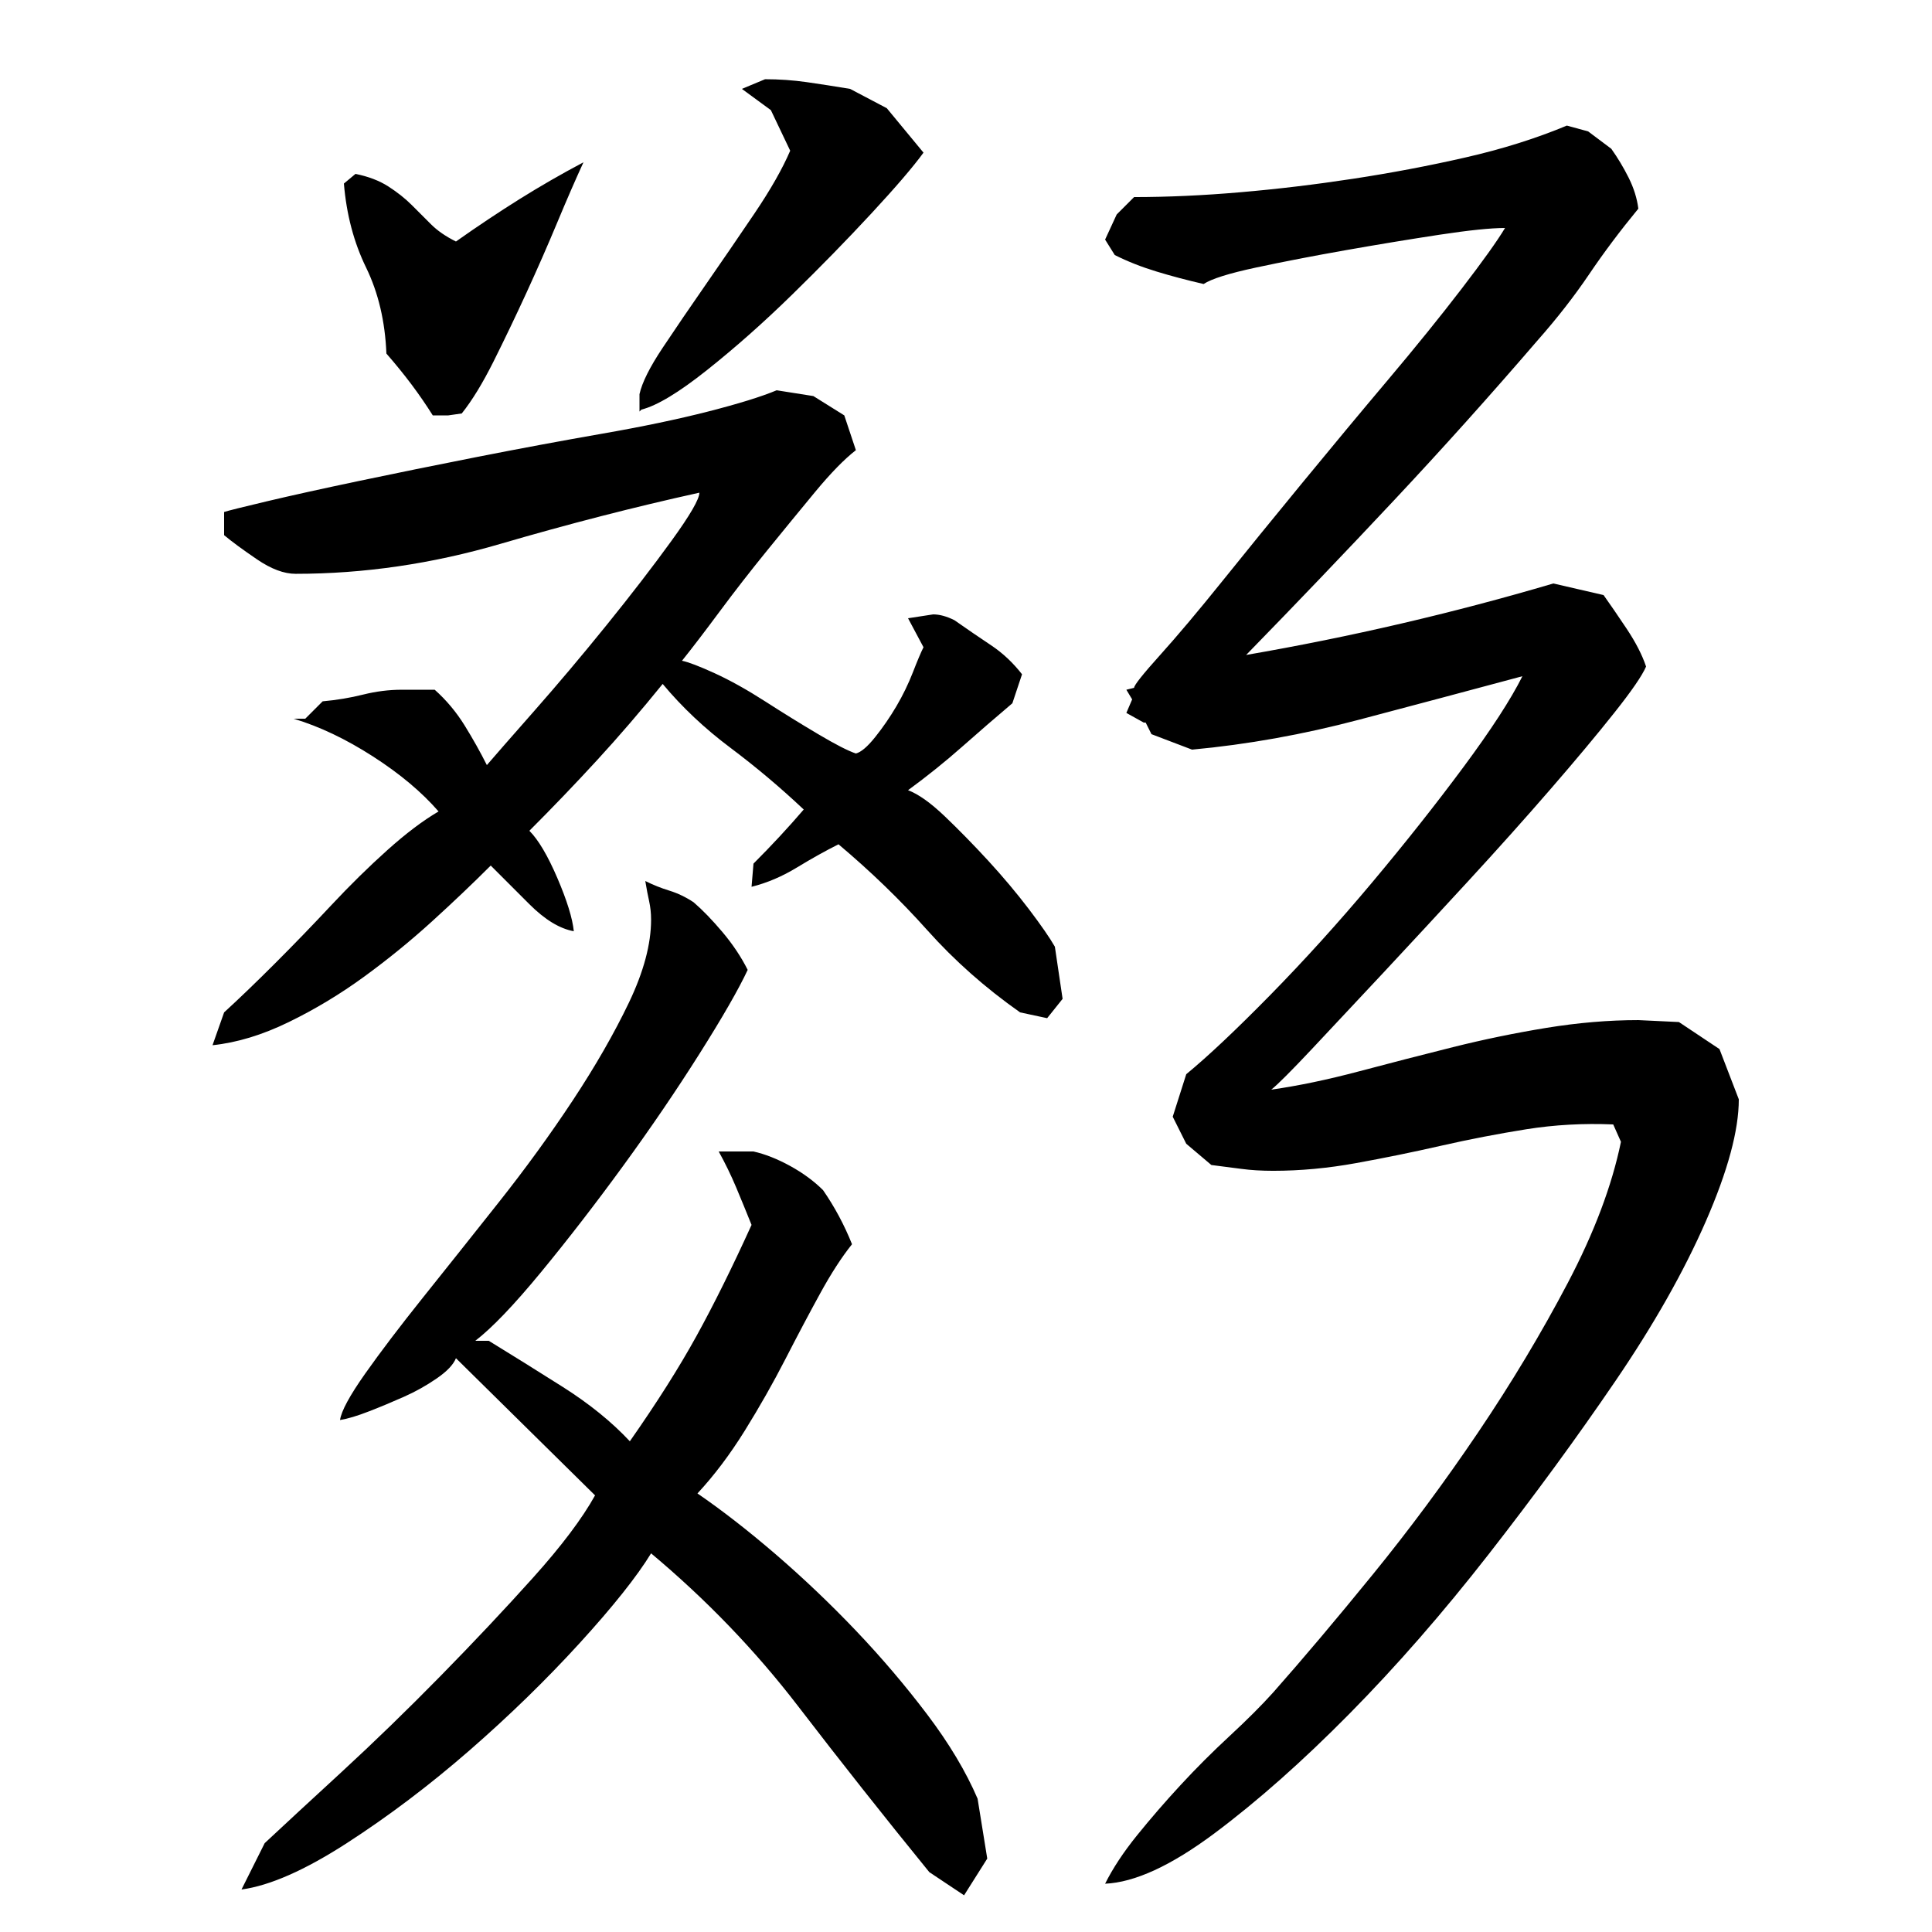 <?xml version="1.0" encoding="utf-8"?>
<!-- Generator: Adobe Illustrator 16.0.0, SVG Export Plug-In . SVG Version: 6.00 Build 0)  -->
<!DOCTYPE svg PUBLIC "-//W3C//DTD SVG 1.1//EN" "http://www.w3.org/Graphics/SVG/1.1/DTD/svg11.dtd">
<svg version="1.1" id="图层_1" xmlns="http://www.w3.org/2000/svg" xmlns:xlink="http://www.w3.org/1999/xlink" x="0px" y="0px"
	 width="1000px" height="1000px" viewBox="0 0 1000 1000" enable-background="new 0 0 1000 1000" xml:space="preserve">
<path d="M362.002,255.006c-33.344,7.344-67.672,16.172-103,26.5c-35.344,10.344-70.672,15.5-106,15.5c-6,0-12.672-2.5-20-7.5
	c-7.344-5-13-9.156-17-12.5v-12c2-0.656,9.328-2.5,22-5.5c12.656-3,28.5-6.5,47.5-10.5s39.5-8.156,61.5-12.5
	c22-4.328,43.5-8.328,64.5-12c21-3.656,39.328-7.5,55-11.5c15.656-4,27.5-7.656,35.5-11l19,3l16,10l6,18c-6,4.672-13,11.844-21,21.5
	c-8,9.672-16.344,19.844-25,30.5c-8.672,10.672-16.844,21.172-24.5,31.5c-7.672,10.344-14.172,18.844-19.5,25.5
	c3.328,0.672,9,2.844,17,6.5c8,3.672,16.656,8.5,26,14.5c9.328,6,18.5,11.672,27.5,17c9,5.344,15.5,8.672,19.5,10
	c2.656-0.656,6-3.5,10-8.5s7.656-10.328,11-16c3.328-5.656,6.156-11.5,8.5-17.5c2.328-6,4.156-10.328,5.5-13l-8-15l13-2
	c3.328,0,7,1,11,3c6.656,4.672,13,9,19,13s11.328,9,16,15l-5,15c-8.672,7.344-17.344,14.844-26,22.5c-8.672,7.672-18,15.172-28,22.5
	c5.328,2,11.656,6.5,19,13.5c7.328,7,14.828,14.672,22.5,23c7.656,8.344,14.656,16.672,21,25c6.328,8.344,10.828,14.844,13.5,19.5
	l4,27l-8,10l-14-3c-18-12.656-34-26.828-48-42.5c-14-15.656-29.344-30.5-46-44.5c-6.672,3.344-13.844,7.344-21.5,12
	c-7.672,4.672-15.5,8-23.5,10l1-12c4.656-4.656,9.156-9.328,13.5-14c4.328-4.656,8.5-9.328,12.5-14c-12-11.328-24.672-22-38-32
	c-13.344-10-25-21-35-33c-11.344,14-22.672,27.172-34,39.5c-11.344,12.344-23,24.5-35,36.5c4.656,4.672,9.5,12.844,14.5,24.5
	c5,11.672,7.828,20.844,8.5,27.5c-7.344-1.328-15-6-23-14s-14.672-14.656-20-20c-9.344,9.344-19.5,19-30.5,29s-22.672,19.5-35,28.5
	c-12.344,9-25.344,16.844-39,23.5c-13.672,6.672-26.844,10.672-39.5,12l6-17c8-7.328,16.828-15.828,26.5-25.5
	c9.656-9.656,19.328-19.656,29-30c9.656-10.328,19.328-19.828,29-28.5c9.656-8.656,18.5-15.328,26.5-20c-8.672-10-20-19.5-34-28.5
	s-27.672-15.5-41-19.5h6l9-9c7.328-0.656,14.328-1.828,21-3.5c6.656-1.656,13.328-2.5,20-2.5h17c6,5.344,11.156,11.5,15.5,18.5
	c4.328,7,8.156,13.844,11.5,20.5c4-4.656,12.156-14,24.5-28c12.328-14,24.828-28.828,37.5-44.5
	c12.656-15.656,23.828-30.156,33.5-43.5C357.158,266.678,362.002,258.35,362.002,255.006z M337.002,804.006
	c-7.344,12-19.672,27.5-37,46.5c-17.344,19-36.344,37.5-57,55.5c-20.672,18-41.844,34-63.5,48c-21.672,14-39.844,22-54.5,24l12-24
	c10-9.344,23.328-21.672,40-37c16.656-15.344,33.656-31.828,51-49.5c17.328-17.656,33.328-34.656,48-51
	c14.656-16.328,25.328-30.5,32-42.5l-72-71c-1.344,3.344-4.672,6.844-10,10.5c-5.344,3.672-11,6.844-17,9.5
	c-6,2.672-12,5.172-18,7.5c-6,2.344-11,3.844-15,4.5c0.656-4.656,5-12.656,13-24c8-11.328,18-24.5,30-39.5s25-31.328,39-49
	c14-17.656,26.828-35.328,38.5-53c11.656-17.656,21.328-34.5,29-50.5c7.656-16,11.5-30.328,11.5-43c0-3.328-0.344-6.5-1-9.5
	c-0.672-3-1.344-6.5-2-10.5c4,2,8.156,3.672,12.5,5c4.328,1.344,8.5,3.344,12.5,6c4.656,4,9.656,9.172,15,15.5
	c5.328,6.344,9.656,12.844,13,19.5c-4.672,10-13,24.5-25,43.5s-25.172,38.344-39.5,58c-14.344,19.672-28.5,38-42.5,55
	s-25.344,28.844-34,35.5h7c12,7.344,24.828,15.344,38.5,24c13.656,8.672,25.156,18,34.5,28c14-20,25.5-38.156,34.5-54.5
	c9-16.328,18.5-35.5,28.5-57.5c-2.672-6.656-5.344-13.156-8-19.5c-2.672-6.328-5.672-12.5-9-18.5h18c6,1.344,12.328,3.844,19,7.5
	c6.656,3.672,12.328,7.844,17,12.5c6,8.672,11,18,15,28c-5.344,6.672-10.844,15.172-16.5,25.5c-5.672,10.344-11.672,21.672-18,34
	c-6.344,12.344-13.344,24.672-21,37c-7.672,12.344-15.844,23.172-24.5,32.5c12.656,8.672,26.156,19.172,40.5,31.5
	c14.328,12.344,28.156,25.5,41.5,39.5c13.328,14,25.656,28.5,37,43.5c11.328,15,20,29.5,26,43.5l5,31l-12,19l-18-12
	c-23.344-28.672-46-57.344-68-86S365.658,828.006,337.002,804.006z M200.002,183.006c-0.672-16.656-4.172-31.5-10.5-44.5
	c-6.344-13-10.172-27.5-11.5-43.5l6-5c6.656,1.344,12.328,3.5,17,6.5c4.656,3,8.656,6.172,12,9.5c3.328,3.344,6.656,6.672,10,10
	c3.328,3.344,7.656,6.344,13,9c11.328-8,22.328-15.328,33-22c10.656-6.656,21.656-13,33-19c-4,8.672-8.5,19-13.5,31
	s-10.344,24.172-16,36.5c-5.672,12.344-11.344,24.172-17,35.5c-5.672,11.344-11.172,20.344-16.5,27l-7,1h-8
	c-3.344-5.328-7-10.656-11-16C209.002,193.678,204.658,188.35,200.002,183.006z M478.002,79.006c-5.344,7.344-14.344,17.844-27,31.5
	c-12.672,13.672-26.344,27.672-41,42c-14.672,14.344-29.344,27.344-44,39c-14.672,11.672-26,18.5-34,20.5l-1,1v-9
	c1.328-6,5.328-14,12-24c6.656-10,14.156-21,22.5-33c8.328-12,16.656-24.156,25-36.5c8.328-12.328,14.5-23.156,18.5-32.5l-10-21
	l-15-11l12-5c7.328,0,14.5,0.5,21.5,1.5s14.5,2.172,22.5,3.5l19,10L478.002,79.006z M900.002,569.006c0,16-5.672,37-17,63
	c-11.344,26-27,53.672-47,83c-20,29.344-41.844,59.172-65.5,89.5c-23.672,30.344-47.672,57.844-72,82.5
	c-24.344,24.656-47.672,45.328-70,62c-22.344,16.656-41.172,25.328-56.5,26c4-8,9.5-16.344,16.5-25c7-8.672,14.5-17.344,22.5-26
	c8-8.672,16.5-17.172,25.5-25.5c9-8.344,16.5-15.828,22.5-22.5c15.328-17.328,32.5-37.656,51.5-61
	c19-23.328,37.156-47.828,54.5-73.5c17.328-25.656,32.828-51.5,46.5-77.5c13.656-26,22.828-50.328,27.5-73l-4-9
	c-15.344-0.656-30.344,0.172-45,2.5c-14.672,2.344-29.344,5.172-44,8.5c-14.672,3.344-29.344,6.344-44,9c-14.672,2.672-29,4-43,4
	c-6,0-11.5-0.328-16.5-1c-5-0.656-10.172-1.328-15.5-2l-13-11l-7-14l7-22c11.328-9.328,25.828-23,43.5-41
	c17.656-18,35.156-37.328,52.5-58c17.328-20.656,33.156-40.656,47.5-60c14.328-19.328,24.5-35,30.5-47
	c-27.344,7.344-55.5,14.844-84.5,22.5c-29,7.672-57.844,12.844-86.5,15.5l-21-8l-3-6h-1l-9-5l3-7l-3-5l4-1c0-1.328,4.5-7,13.5-17
	s19.656-22.656,32-38c12.328-15.328,26.156-32.328,41.5-51c15.328-18.656,30.156-36.5,44.5-53.5c14.328-17,27-32.656,38-47
	c11-14.328,18.5-24.828,22.5-31.5c-7.344,0-18.672,1.172-34,3.5c-15.344,2.344-31.5,5-48.5,8s-32.5,6-46.5,9s-23,5.844-27,8.5
	c-8.672-2-16.844-4.156-24.5-6.5c-7.672-2.328-14.844-5.156-21.5-8.5l-5-8l6-13l9-9c17.328,0,35.656-0.828,55-2.5
	c19.328-1.656,38.828-4,58.5-7c19.656-3,39-6.656,58-11c19-4.328,36.5-9.828,52.5-16.5l11,3l12,9c3.328,4.672,6.328,9.672,9,15
	c2.656,5.344,4.328,10.672,5,16c-9.344,11.344-17.844,22.672-25.5,34c-7.672,11.344-16.5,22.672-26.5,34
	c-24.672,28.672-49.5,56.344-74.5,83c-25,26.672-50.5,53.344-76.5,80c54-9.328,107-21.656,159-37l26,6
	c3.328,4.672,7.328,10.5,12,17.5c4.656,7,8,13.5,10,19.5c-2,4.672-7.5,12.672-16.5,24c-9,11.344-20,24.5-33,39.5
	s-27.172,30.844-42.5,47.5c-15.344,16.672-30,32.5-44,47.5s-26.344,28.172-37,39.5c-10.672,11.344-17.672,18.344-21,21
	c14-2,29.156-5.156,45.5-9.5c16.328-4.328,32.5-8.5,48.5-12.5s32.156-7.328,48.5-10c16.328-2.656,32.156-4,47.5-4l21,1l21,14
	L900.002,569.006z"/>
</svg>
